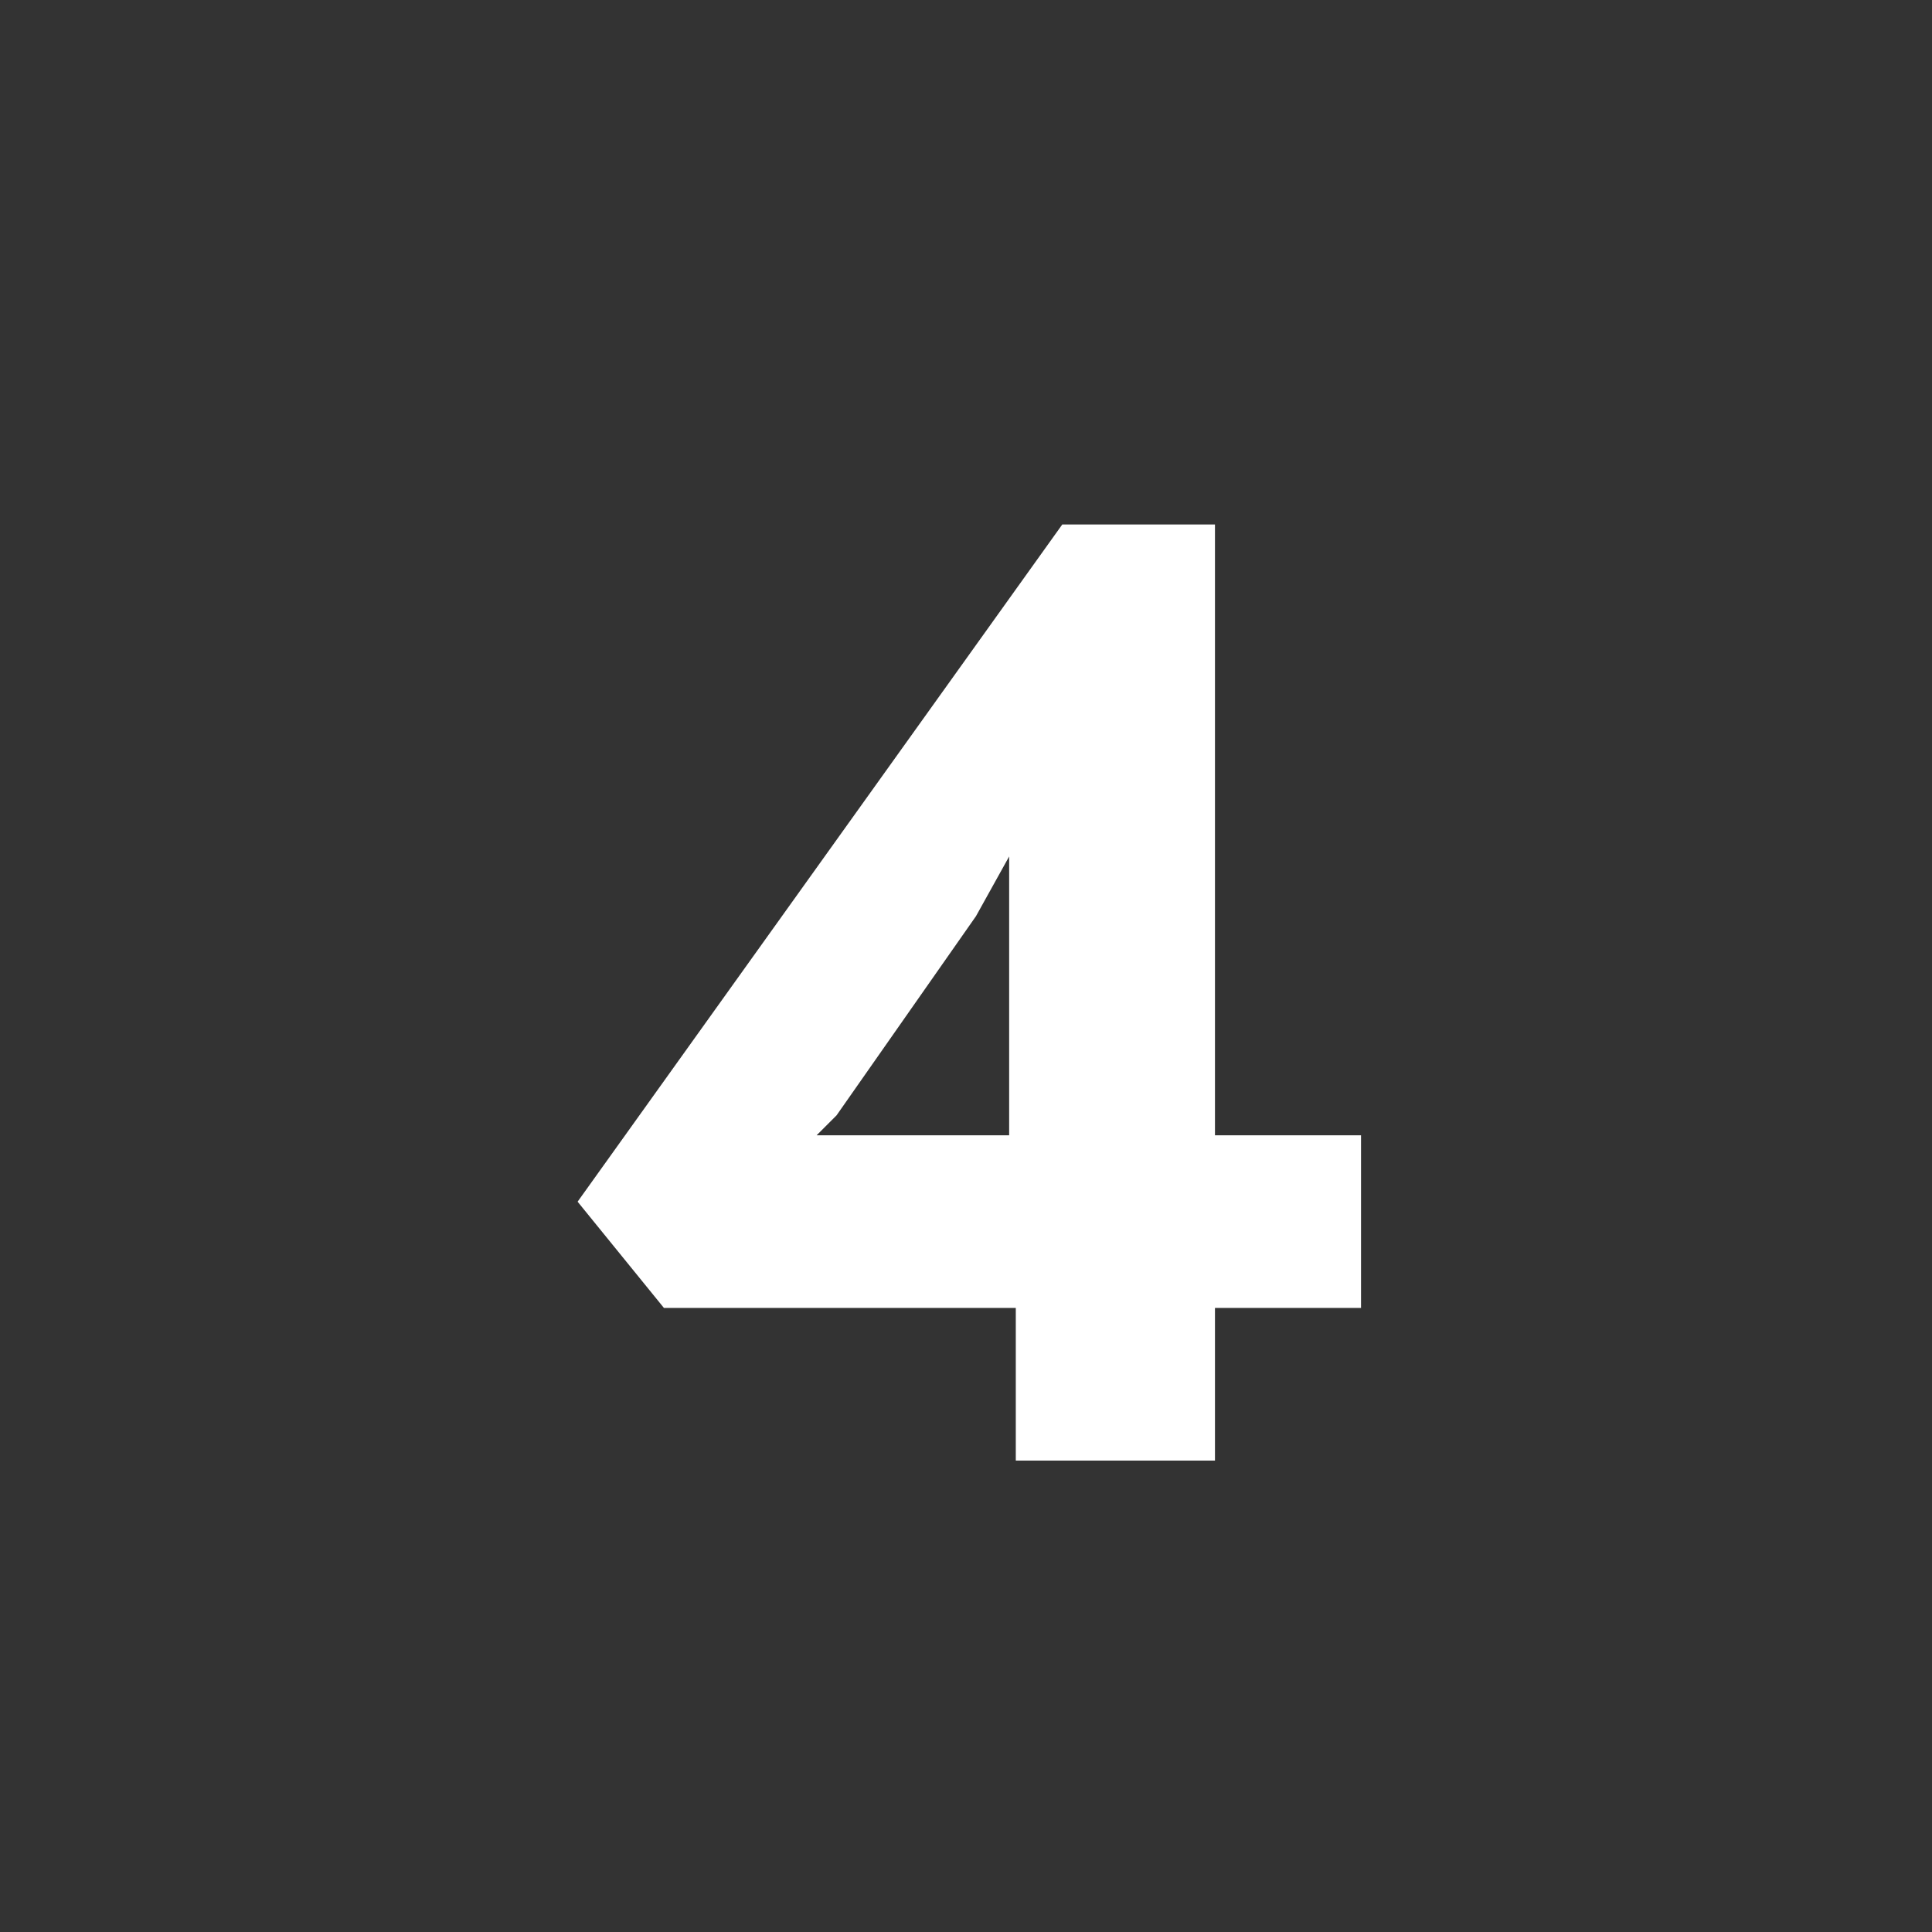 <svg xmlns="http://www.w3.org/2000/svg" id="nummer2" viewBox="0 0 29.1 29.1"><rect x="0" y="0" width="29.1" height="29.1" fill="#333333" stroke="none"/><defs><style>      .st0 {        fill: none;      }      .st1 {        fill: #fff;      }    </style></defs><rect class="st0" y="7.4" width="29.1" height="21.7"></rect><path class="st1" d="M18.3,17.1h2.2v2.6h-2.2v2.3h-3v-2.3h-5.3l-1.3-1.6,7.3-10.2h2.3v9.3ZM15.2,12.9l-.5.9-2.1,3-.3.3h2.9v-4.2Z"></path></svg>